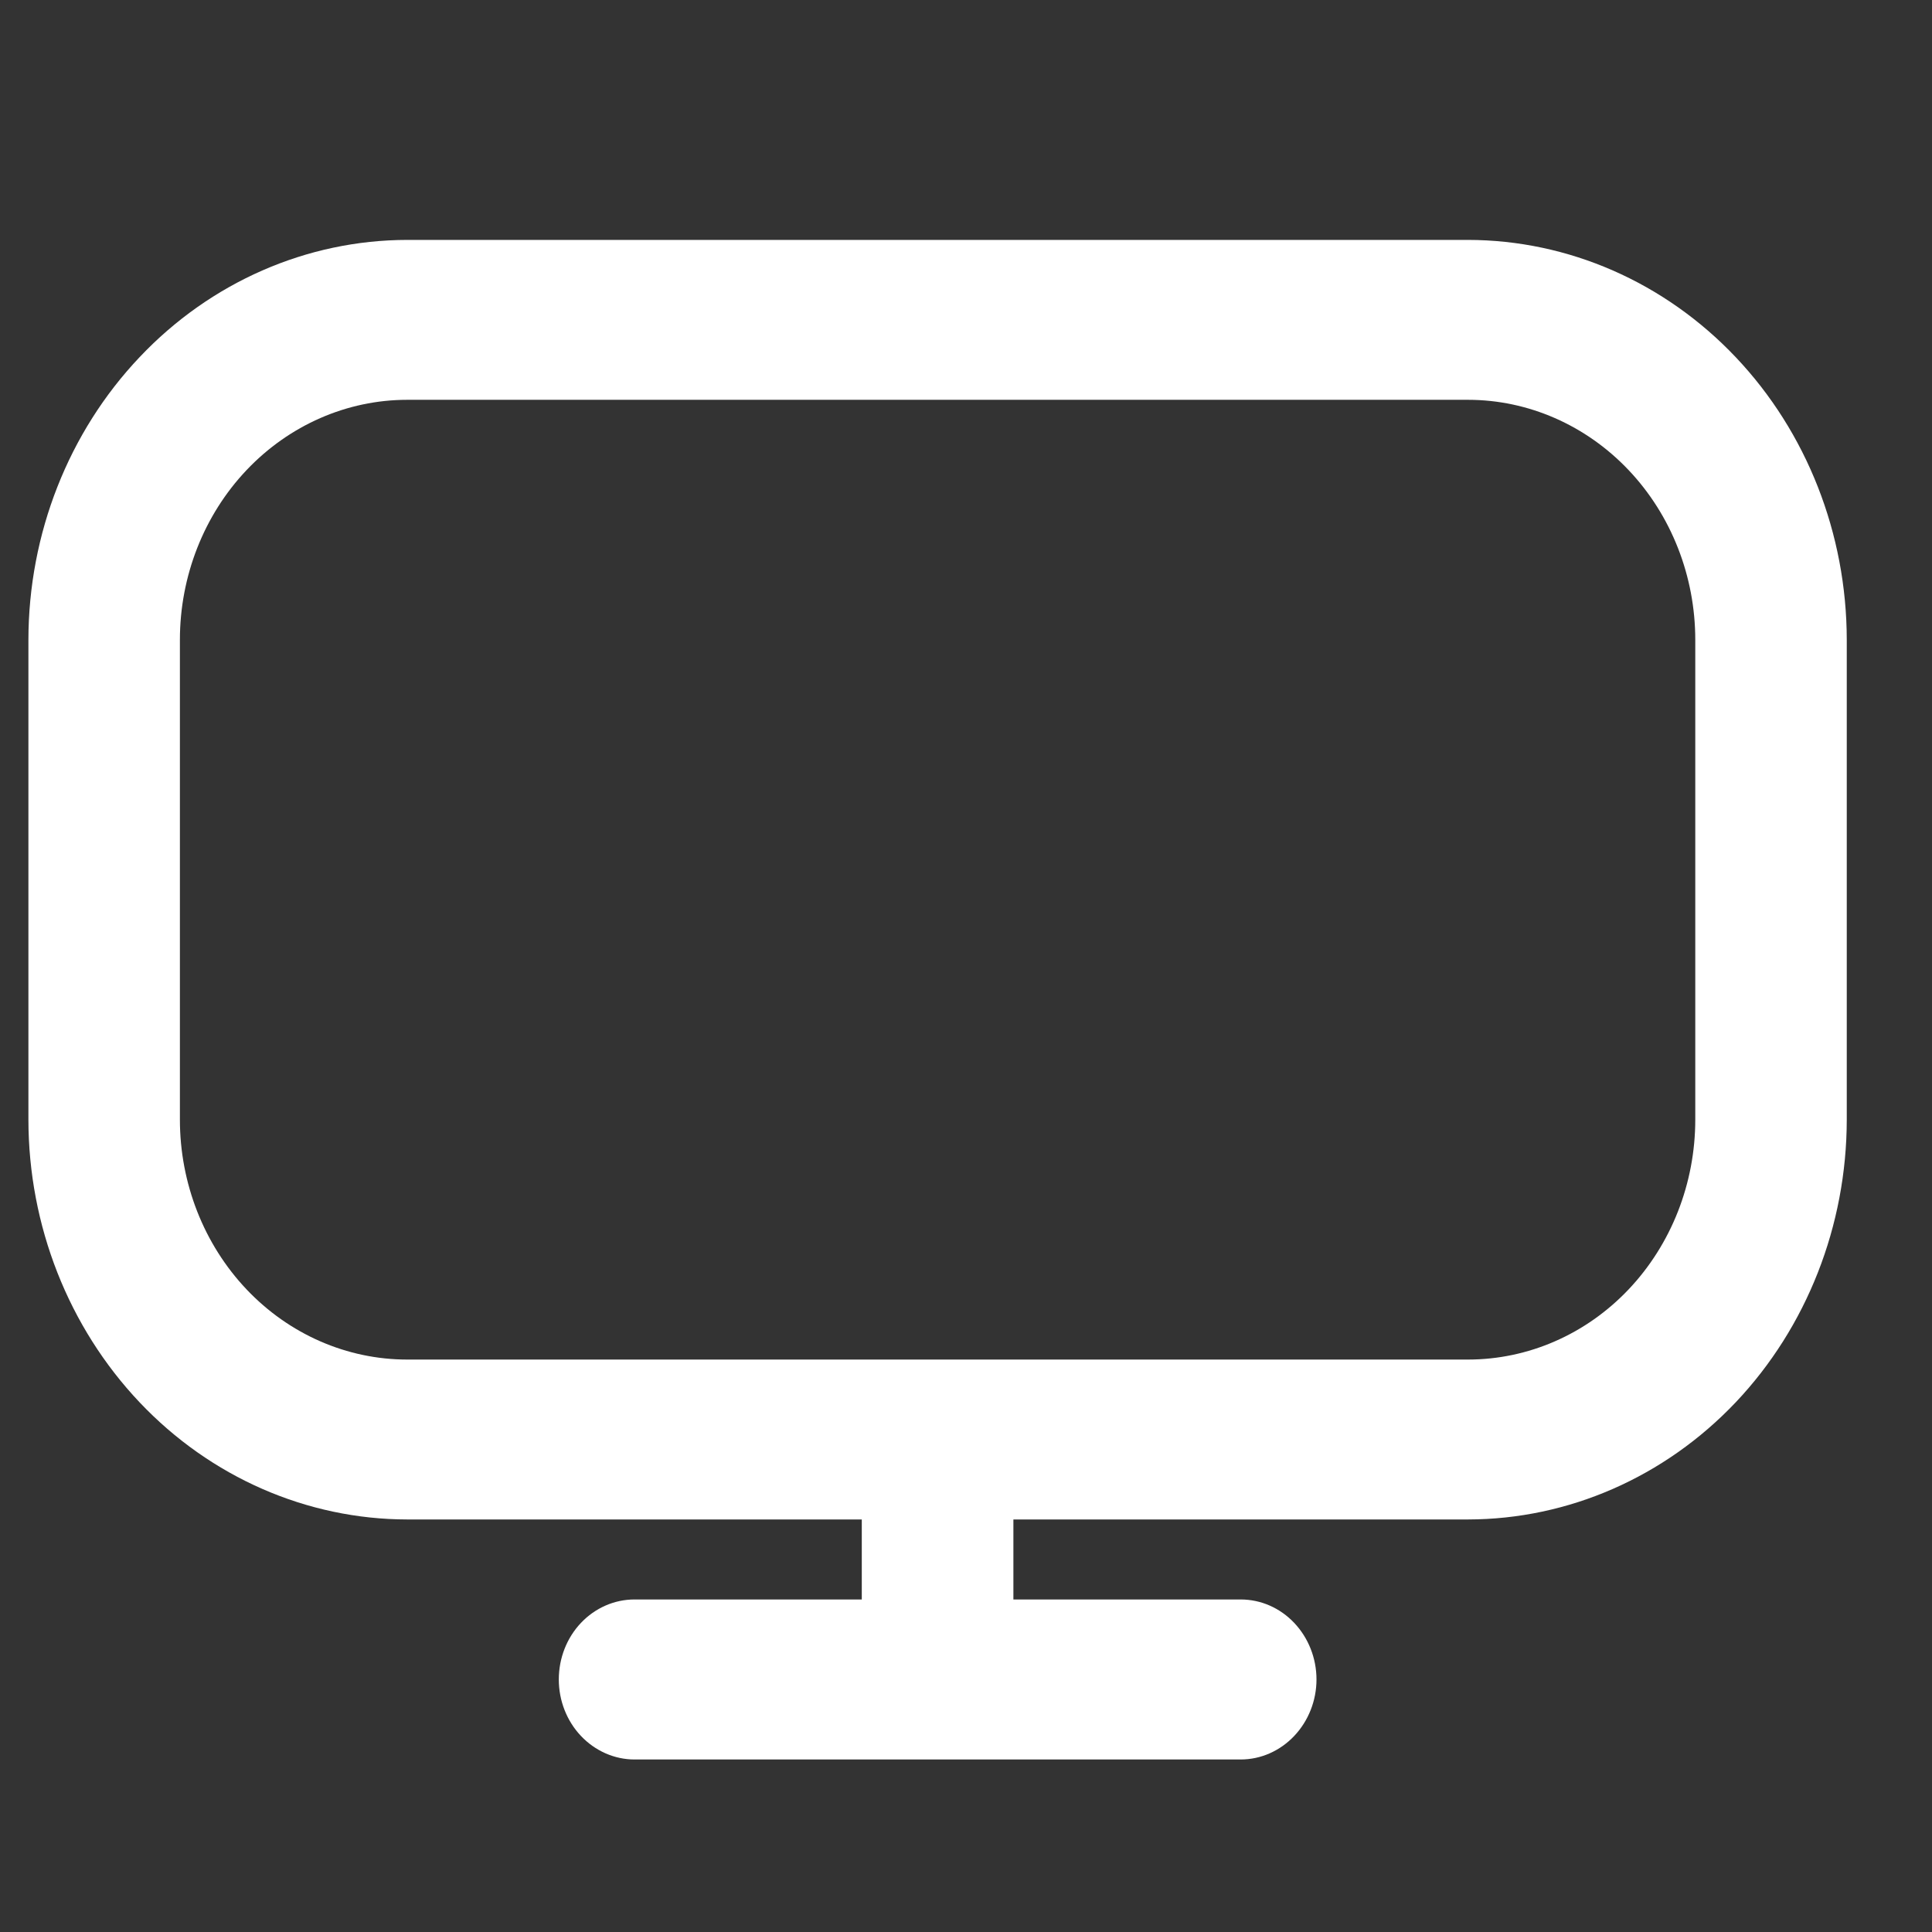 <svg width="17" height="17" viewBox="0 0 17 17" fill="none" xmlns="http://www.w3.org/2000/svg">
<rect x="0" y="0" width="17" height="17" fill="#333333" stroke="none"/>
<g clip-path="url(#clip0_948_9750)">
<path d="M12.917 2.111H3.583C2.7 2.112 1.852 2.483 1.228 3.143C0.603 3.802 0.251 4.697 0.25 5.63L0.25 9.852C0.251 10.785 0.603 11.679 1.228 12.339C1.852 12.998 2.7 13.369 3.583 13.37H7.583V14.074H5.583C5.407 14.074 5.237 14.148 5.112 14.28C4.987 14.412 4.917 14.591 4.917 14.778C4.917 14.964 4.987 15.143 5.112 15.275C5.237 15.407 5.407 15.482 5.583 15.482H10.917C11.094 15.482 11.263 15.407 11.388 15.275C11.513 15.143 11.584 14.964 11.584 14.778C11.584 14.591 11.513 14.412 11.388 14.28C11.263 14.148 11.094 14.074 10.917 14.074H8.917V13.37H12.917C13.8 13.369 14.648 12.998 15.273 12.339C15.898 11.679 16.249 10.785 16.25 9.852V5.63C16.249 4.697 15.898 3.802 15.273 3.143C14.648 2.483 13.8 2.112 12.917 2.111V2.111ZM14.917 9.852C14.917 10.412 14.706 10.949 14.331 11.345C13.956 11.741 13.447 11.963 12.917 11.963H3.583C3.053 11.963 2.544 11.741 2.169 11.345C1.794 10.949 1.583 10.412 1.583 9.852V5.63C1.583 5.07 1.794 4.533 2.169 4.137C2.544 3.741 3.053 3.518 3.583 3.518H12.917C13.447 3.518 13.956 3.741 14.331 4.137C14.706 4.533 14.917 5.07 14.917 5.63V9.852Z" fill="white"/>
</g>
<defs>
<clipPath id="clip0_948_9750">
<rect width="16" height="16.889" fill="white" transform="translate(0.25)"/>
</clipPath>
</defs>
</svg>
